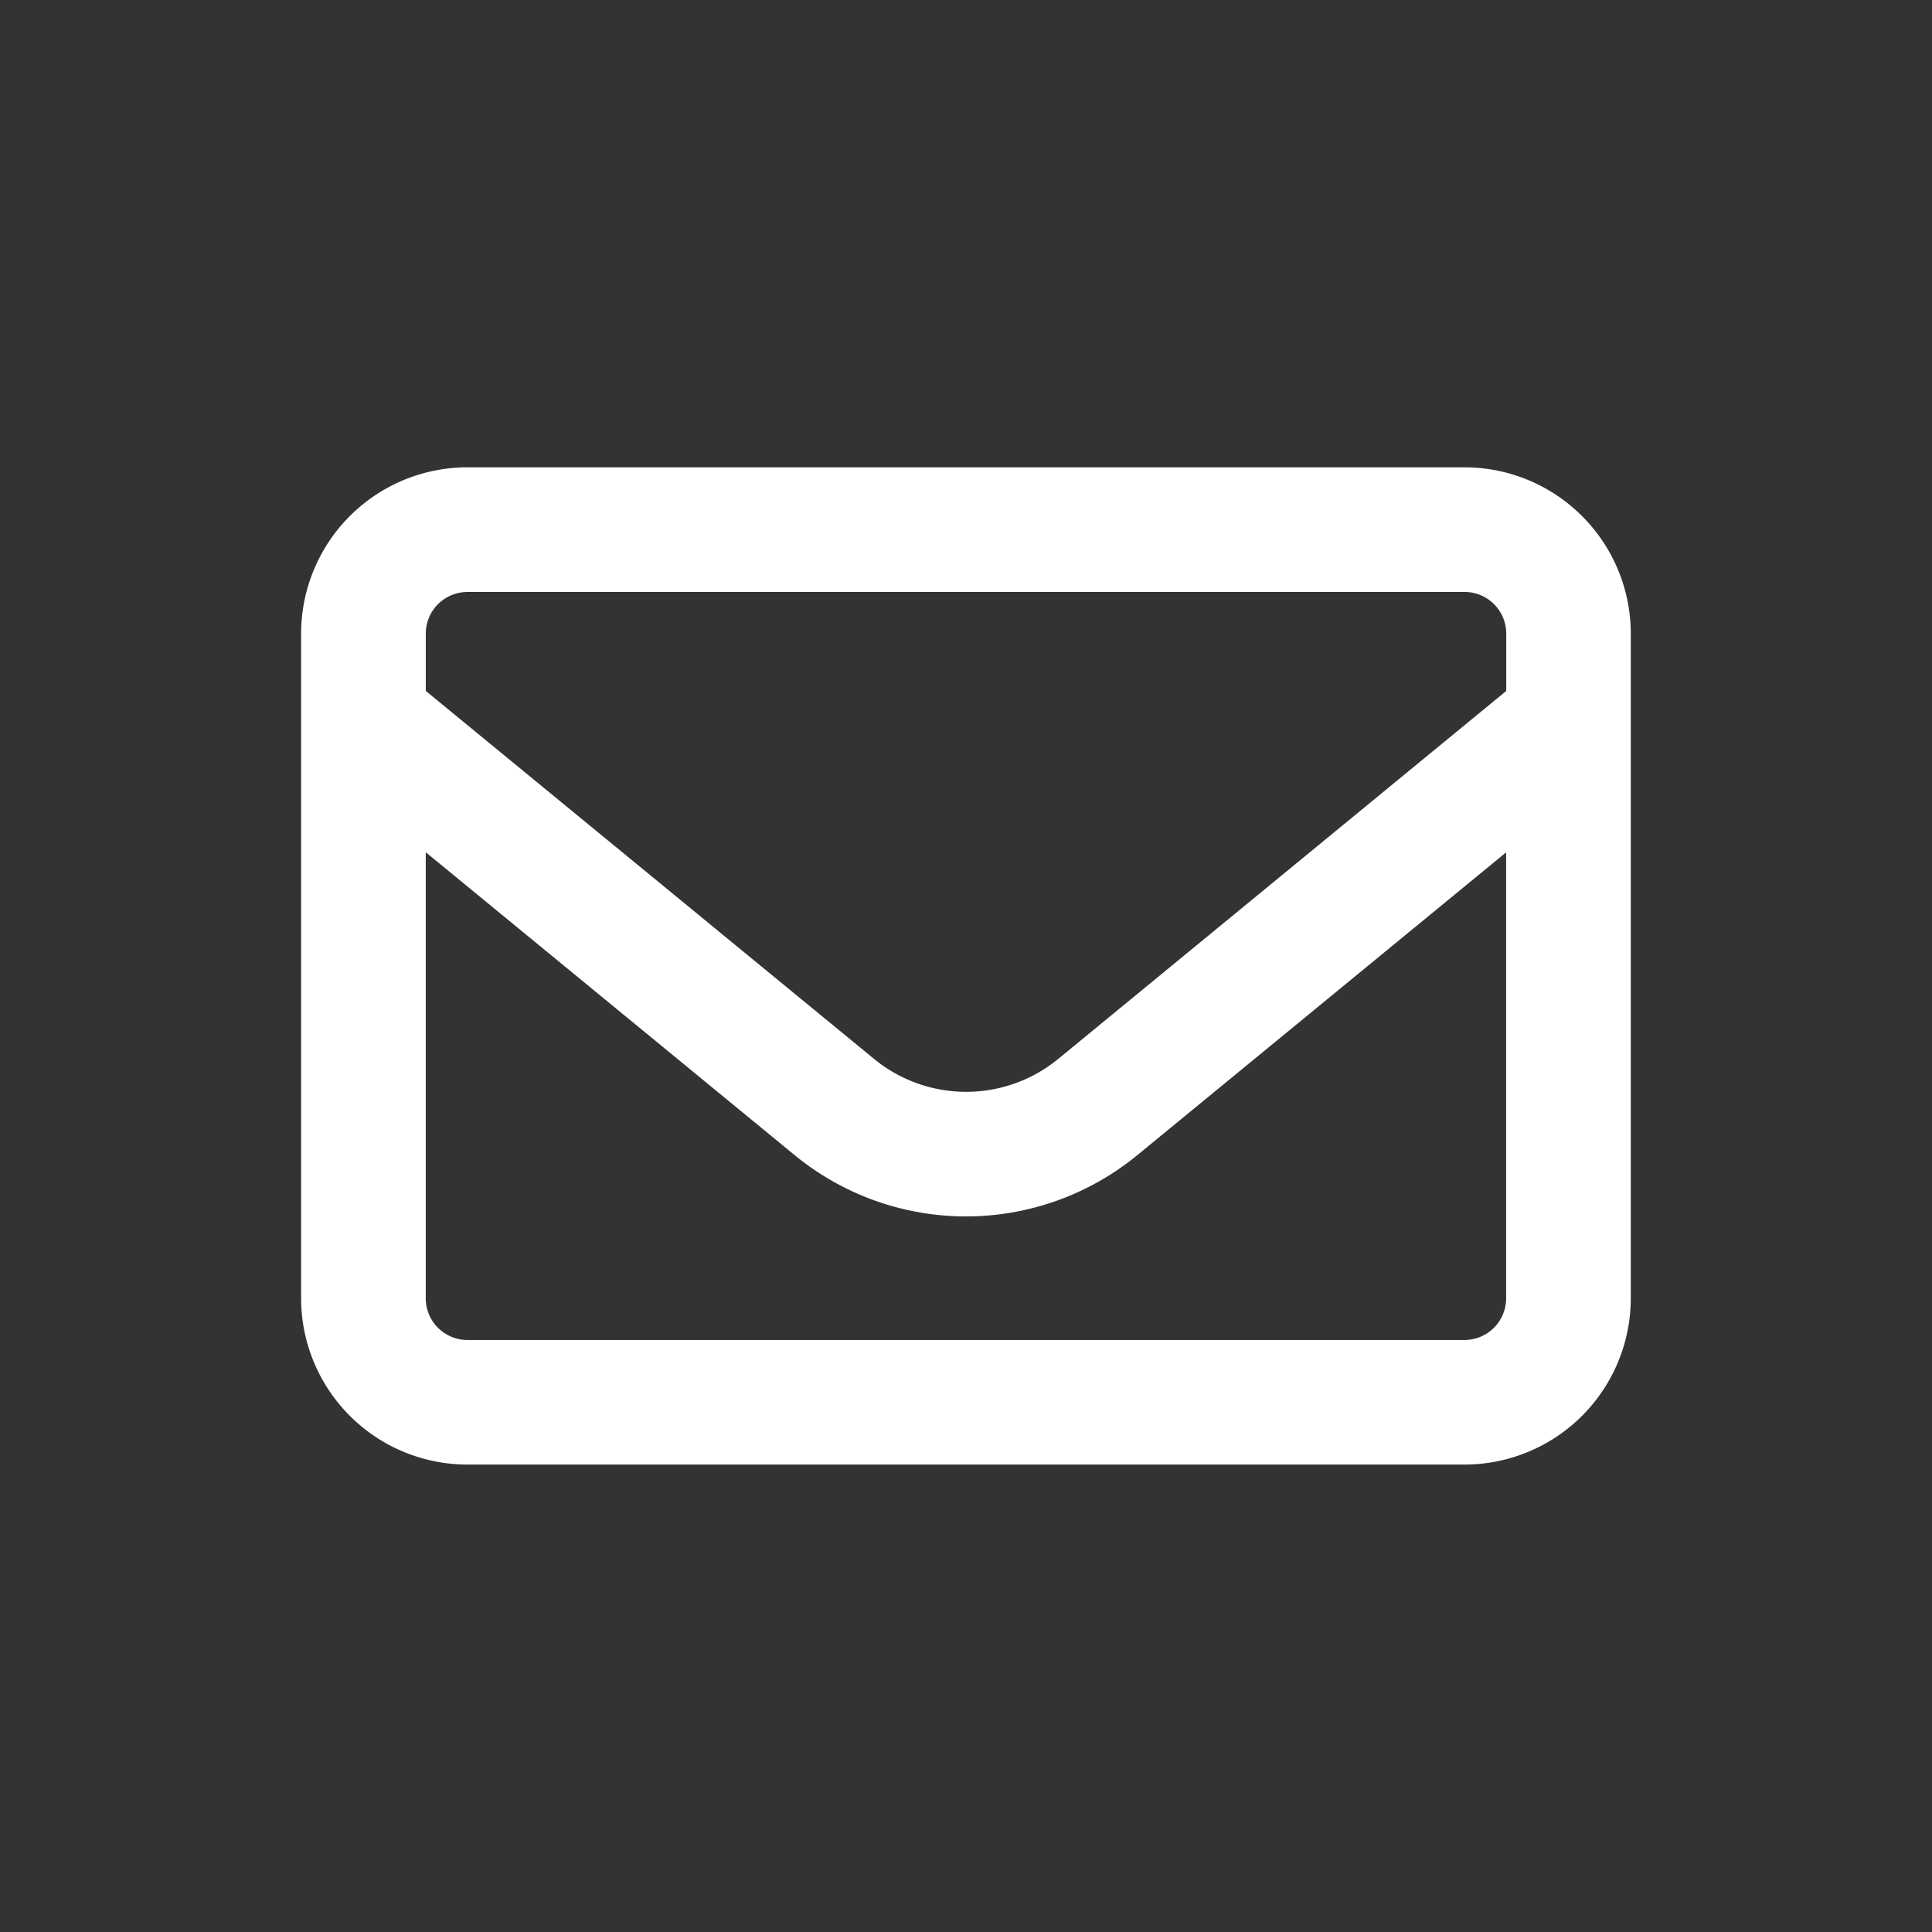 <svg xmlns="http://www.w3.org/2000/svg" width="68" height="68" viewBox="0 0 68 68">
  <rect x="0" y="0" width="68" height="68" fill="#333333" stroke="none"/>
  <g id="mail" transform="translate(686 -10119)">
    <rect id="長方形_235" data-name="長方形 235" width="68" height="68" transform="translate(-686 10119)" fill="none"/>
    <path id="mail-2" data-name="mail" d="M5.85,68.388A1.467,1.467,0,0,0,4.388,69.85v2.02L20.157,84.815a5.113,5.113,0,0,0,6.5,0l15.76-12.944V69.85a1.467,1.467,0,0,0-1.463-1.463Zm-1.463,9.16v15.7A1.467,1.467,0,0,0,5.85,94.715h35.1a1.467,1.467,0,0,0,1.463-1.463v-15.7L29.435,88.206a9.507,9.507,0,0,1-12.067,0ZM0,69.85A5.856,5.856,0,0,1,5.85,64h35.1a5.856,5.856,0,0,1,5.85,5.85v23.4a5.856,5.856,0,0,1-5.85,5.85H5.85A5.856,5.856,0,0,1,0,93.252Z" transform="translate(-675.402 10071.448)" fill="#fff"/>
  </g>
</svg>
